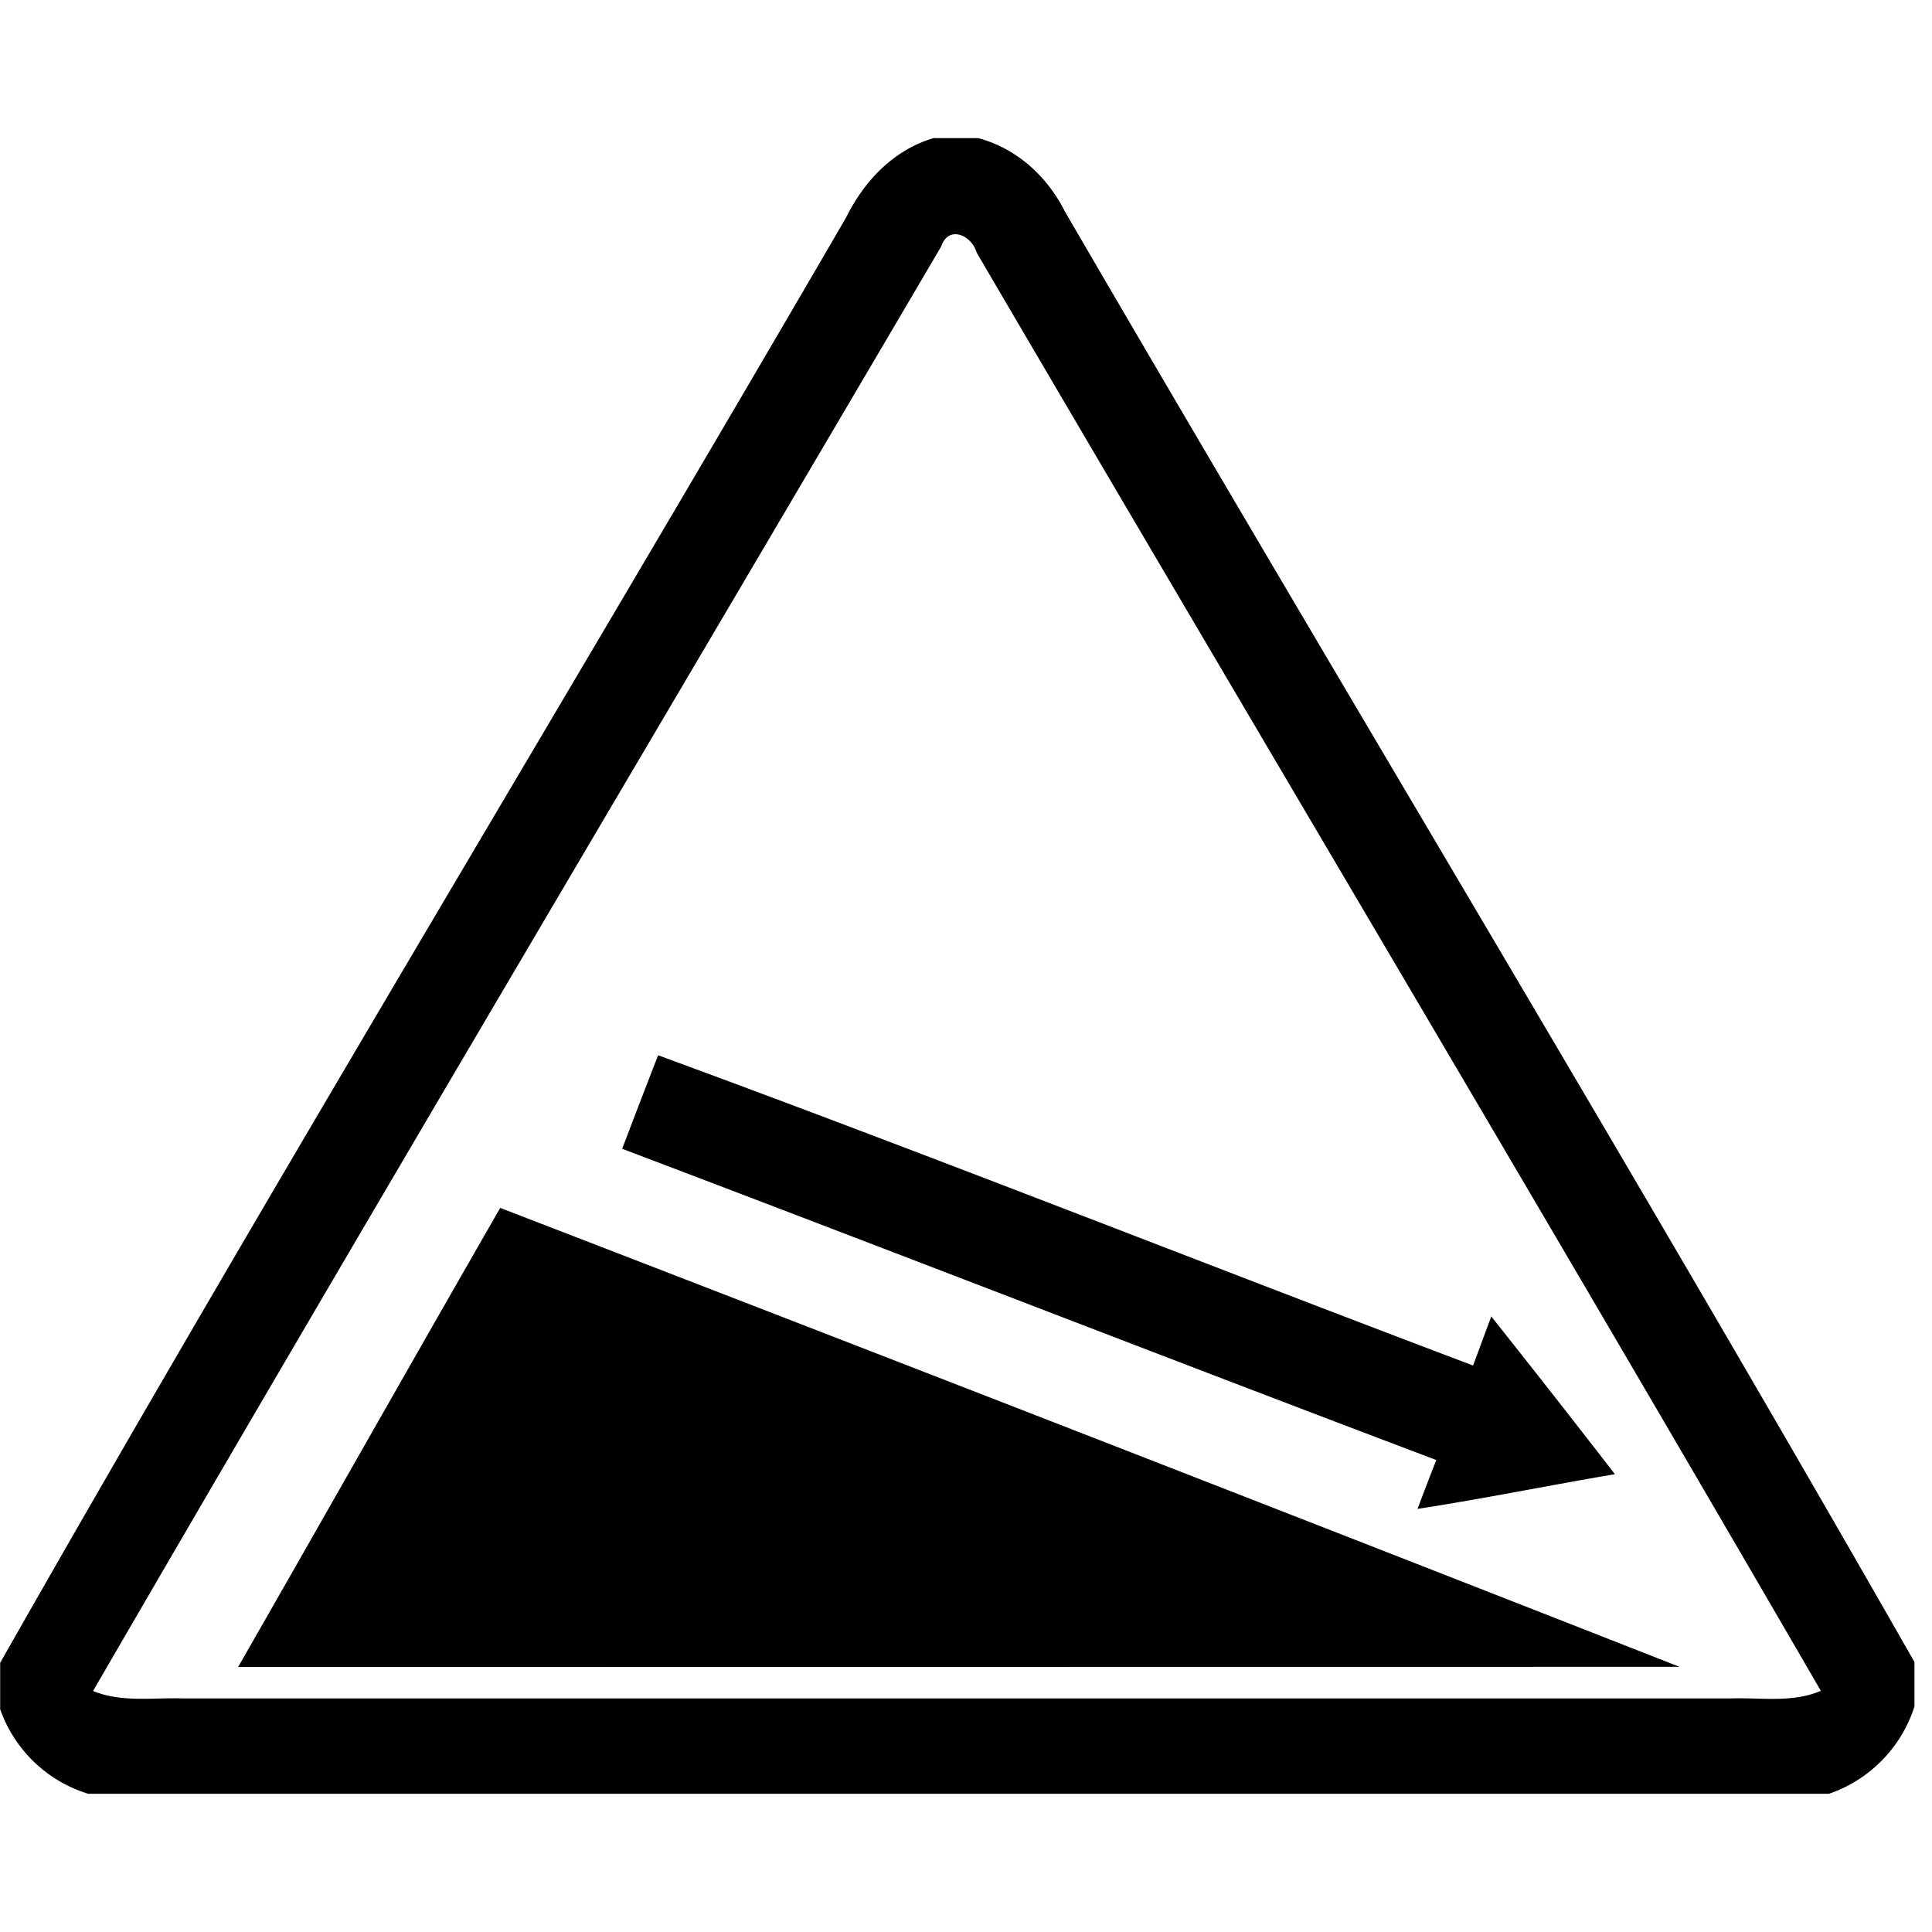 <svg xmlns="http://www.w3.org/2000/svg" width="24" height="24"><path d="M11.605 1.713c-.503.147-.868.532-1.095.99C7.026 8.697 3.426 14.63.002 20.656v.576a1.68 1.68 0 0 0 1.094 1.051H22.72a1.69 1.69 0 0 0 1.062-1.084v-.553C20.333 14.602 16.73 8.644 13.23 2.63c-.22-.438-.597-.785-1.077-.914h-.547zm.25 1.197c.113-.008.24.094.278.229 3.489 5.957 7.022 11.892 10.486 17.865-.347.15-.732.084-1.098.094H2.26c-.368-.01-.754.052-1.104-.092 3.48-6 7.022-11.964 10.535-17.943.035-.103.097-.148.164-.153m-3.68 10.2q-.226.58-.446 1.161c3.374 1.278 6.737 2.589 10.113 3.866q-.119.303-.233.607c.821-.126 1.634-.293 2.452-.431a184 184 0 0 0-1.536-1.96l-.226.61c-3.377-1.277-6.734-2.61-10.123-3.854m-1.962 1.896c-1.091 1.898-2.168 3.804-3.256 5.703l17.906-.002q-7.316-2.872-14.65-5.701"/></svg>